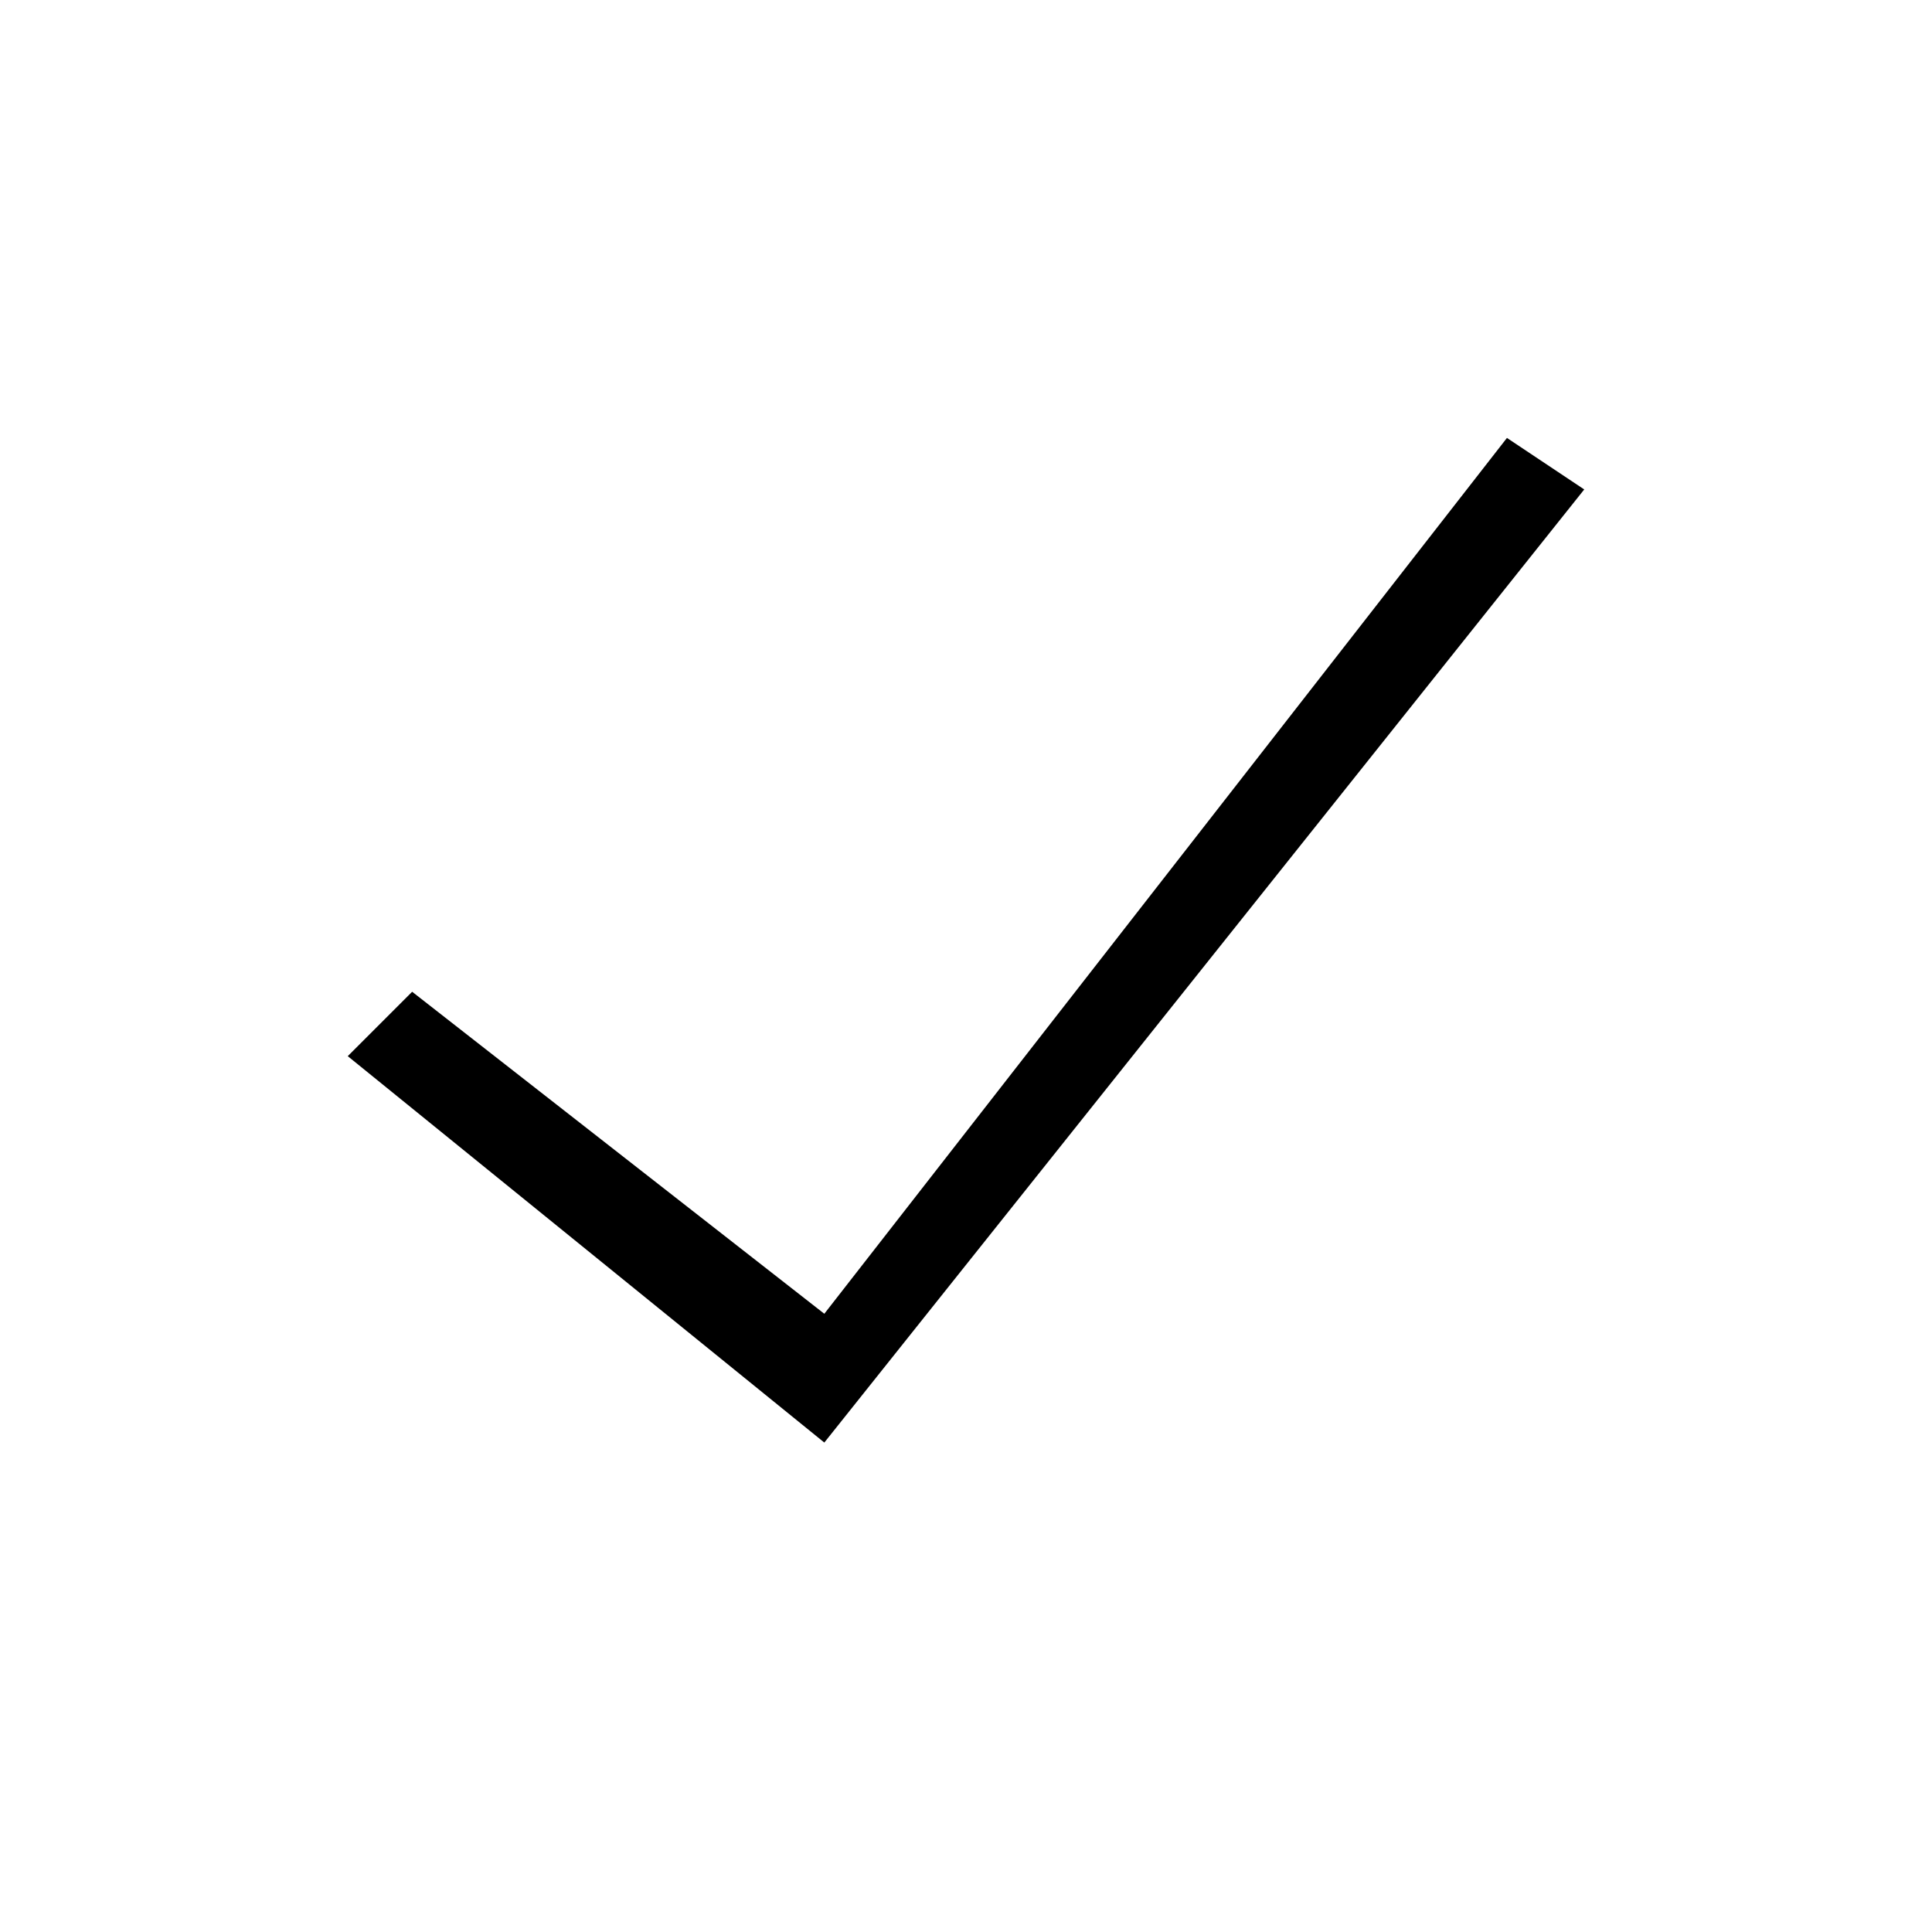 <?xml version="1.0" encoding="utf-8"?>
<svg xmlns="http://www.w3.org/2000/svg" version="1.1" viewBox="0 0 15 15">
  <defs>
    <style>
      .cls-1 {
        isolation: isolate;
      }
    </style>
  </defs>
  
  <g>
    <g id="Ebene_1">
      <g class="cls-1">
        <g class="cls-1">
          <path d="M6.4,11.2l-3.7-3,.5-.5,3.2,2.5,5.3-6.8.6.4-5.9,7.4Z"/>
        </g>
      </g>
    </g>
  </g>
</svg>